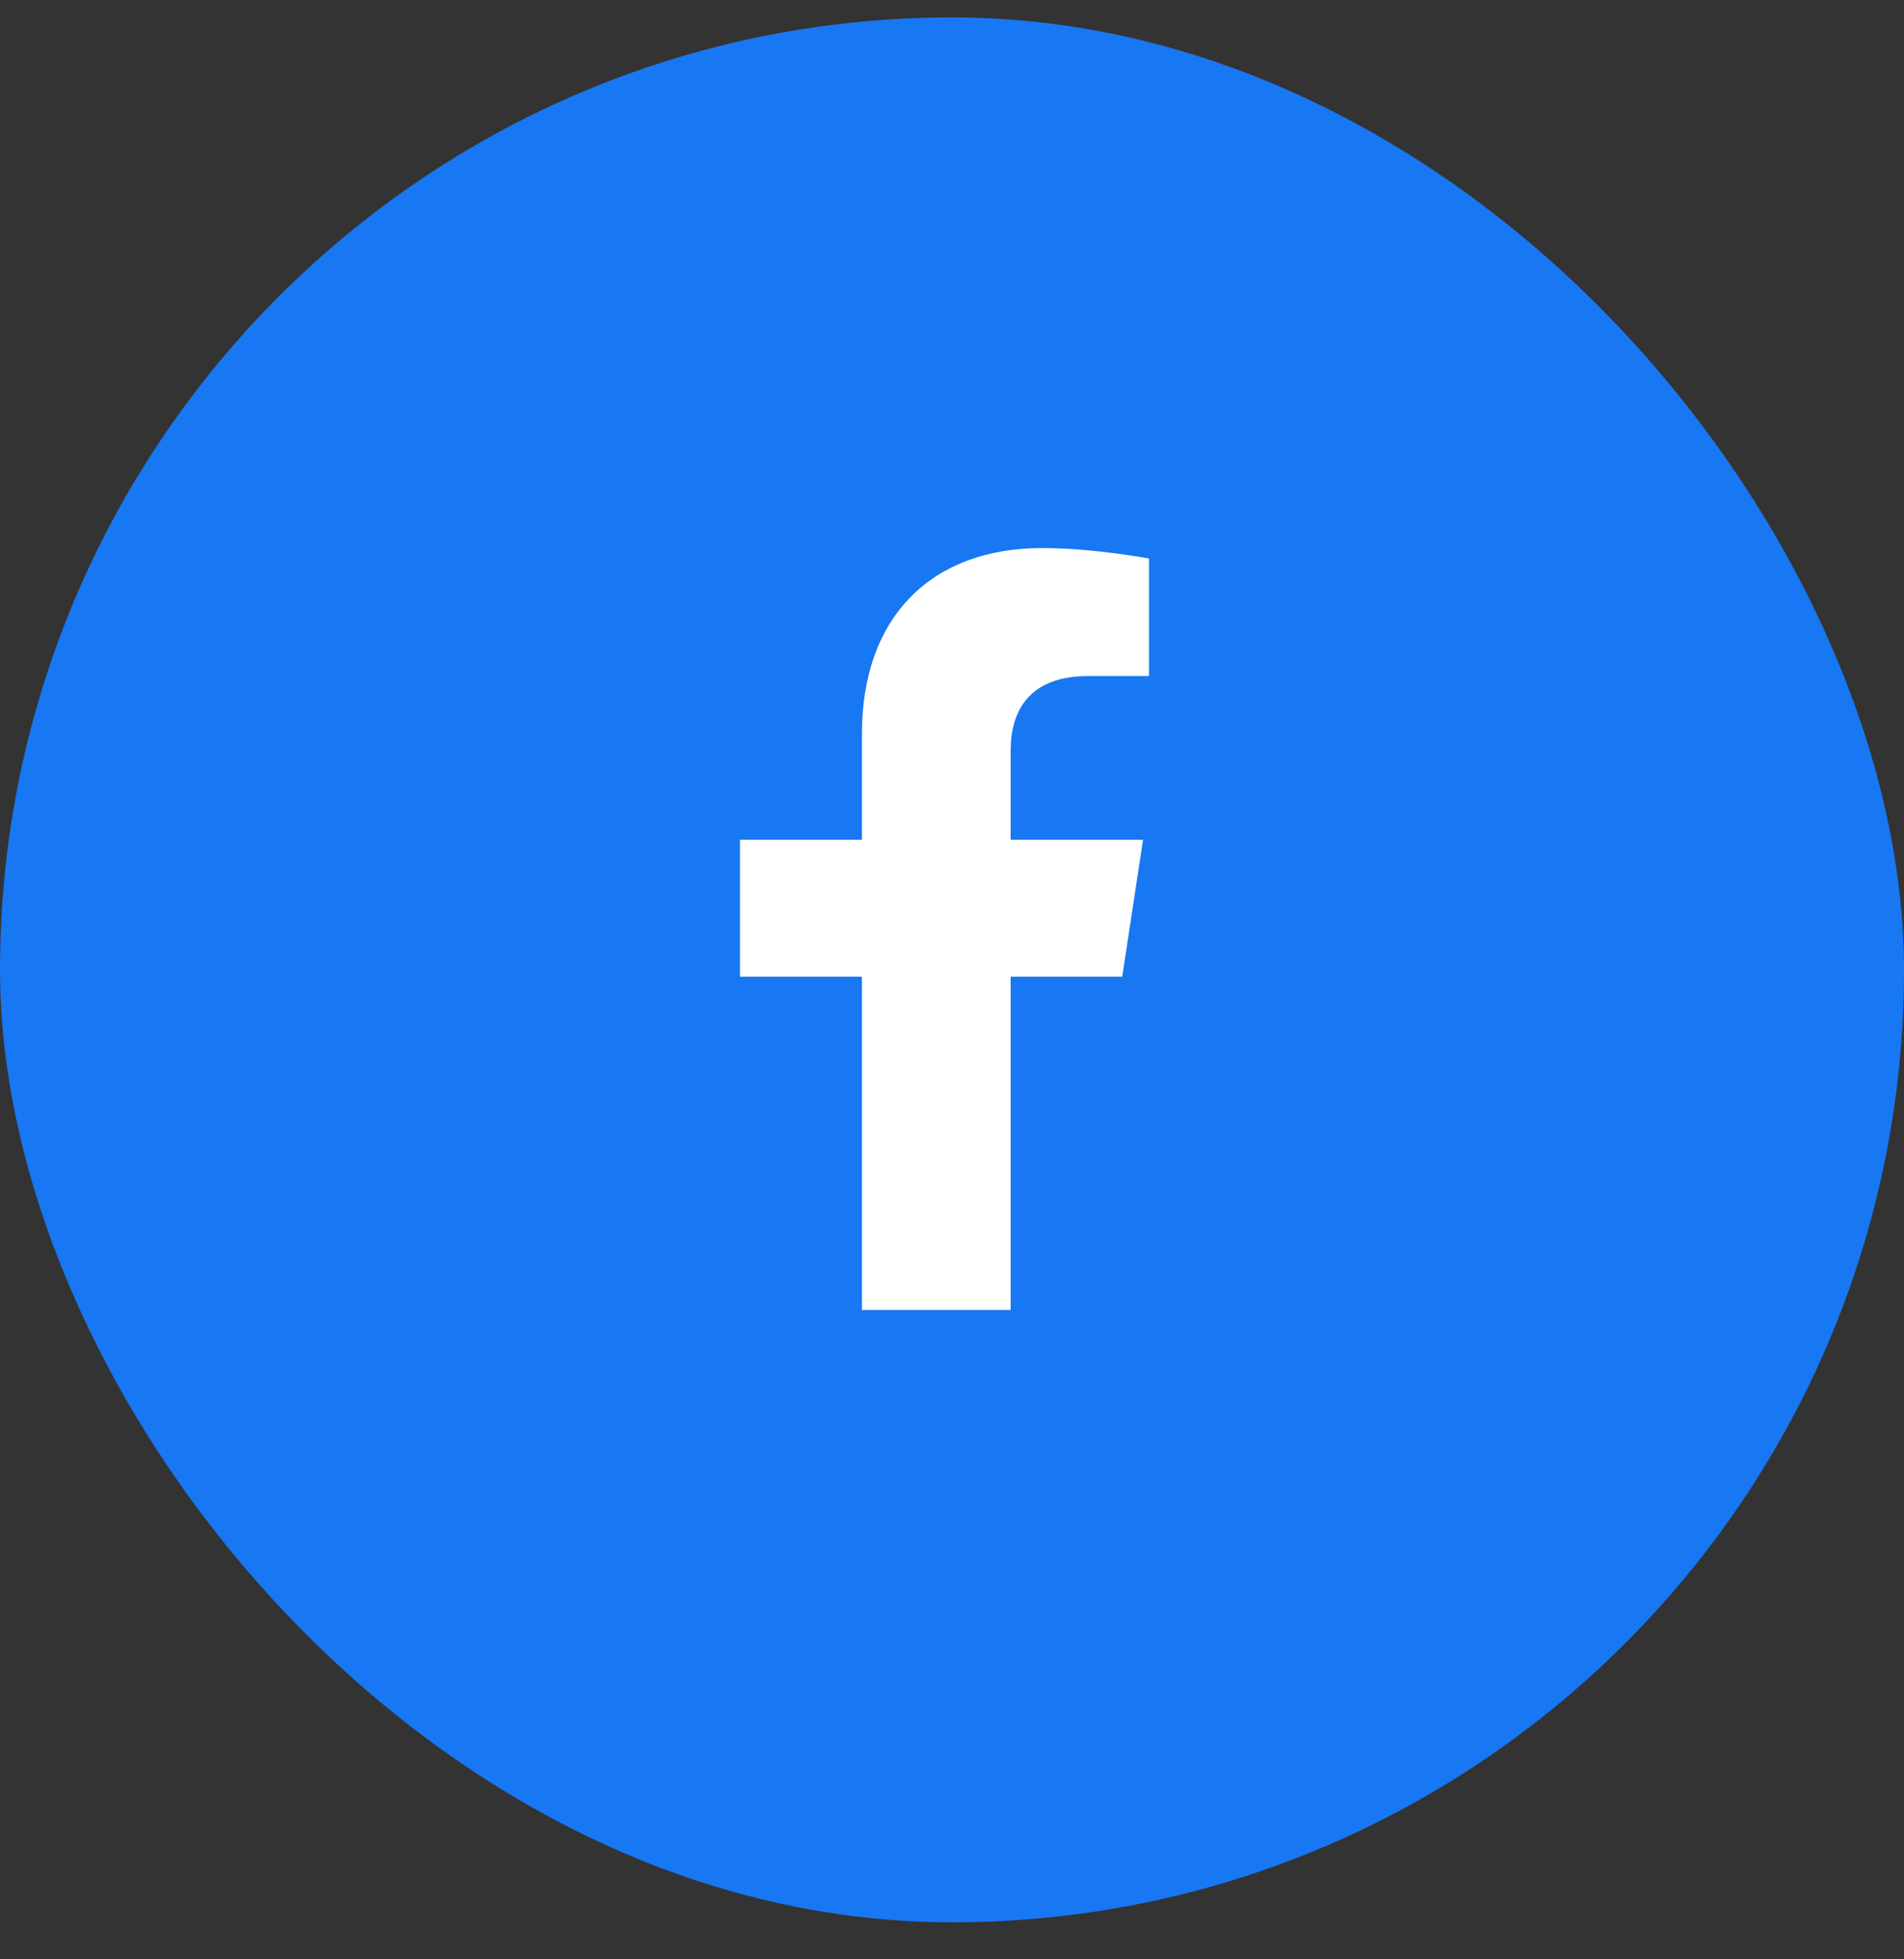 <svg width="35" height="36" viewBox="0 0 35 36" fill="none" xmlns="http://www.w3.org/2000/svg">
<rect x="0" y="0" width="35" height="36" fill="#333333" stroke="none"/>
<rect y="0.32" width="35" height="35" rx="17.5" fill="#1877F2"/>
<path d="M20.629 17.945H18.578V24.07H15.844V17.945H13.602V15.43H15.844V13.488C15.844 11.301 17.156 10.07 19.152 10.07C20.109 10.07 21.121 10.262 21.121 10.262V12.422H20C18.906 12.422 18.578 13.078 18.578 13.789V15.43H21.012L20.629 17.945Z" fill="white"/>
</svg>
